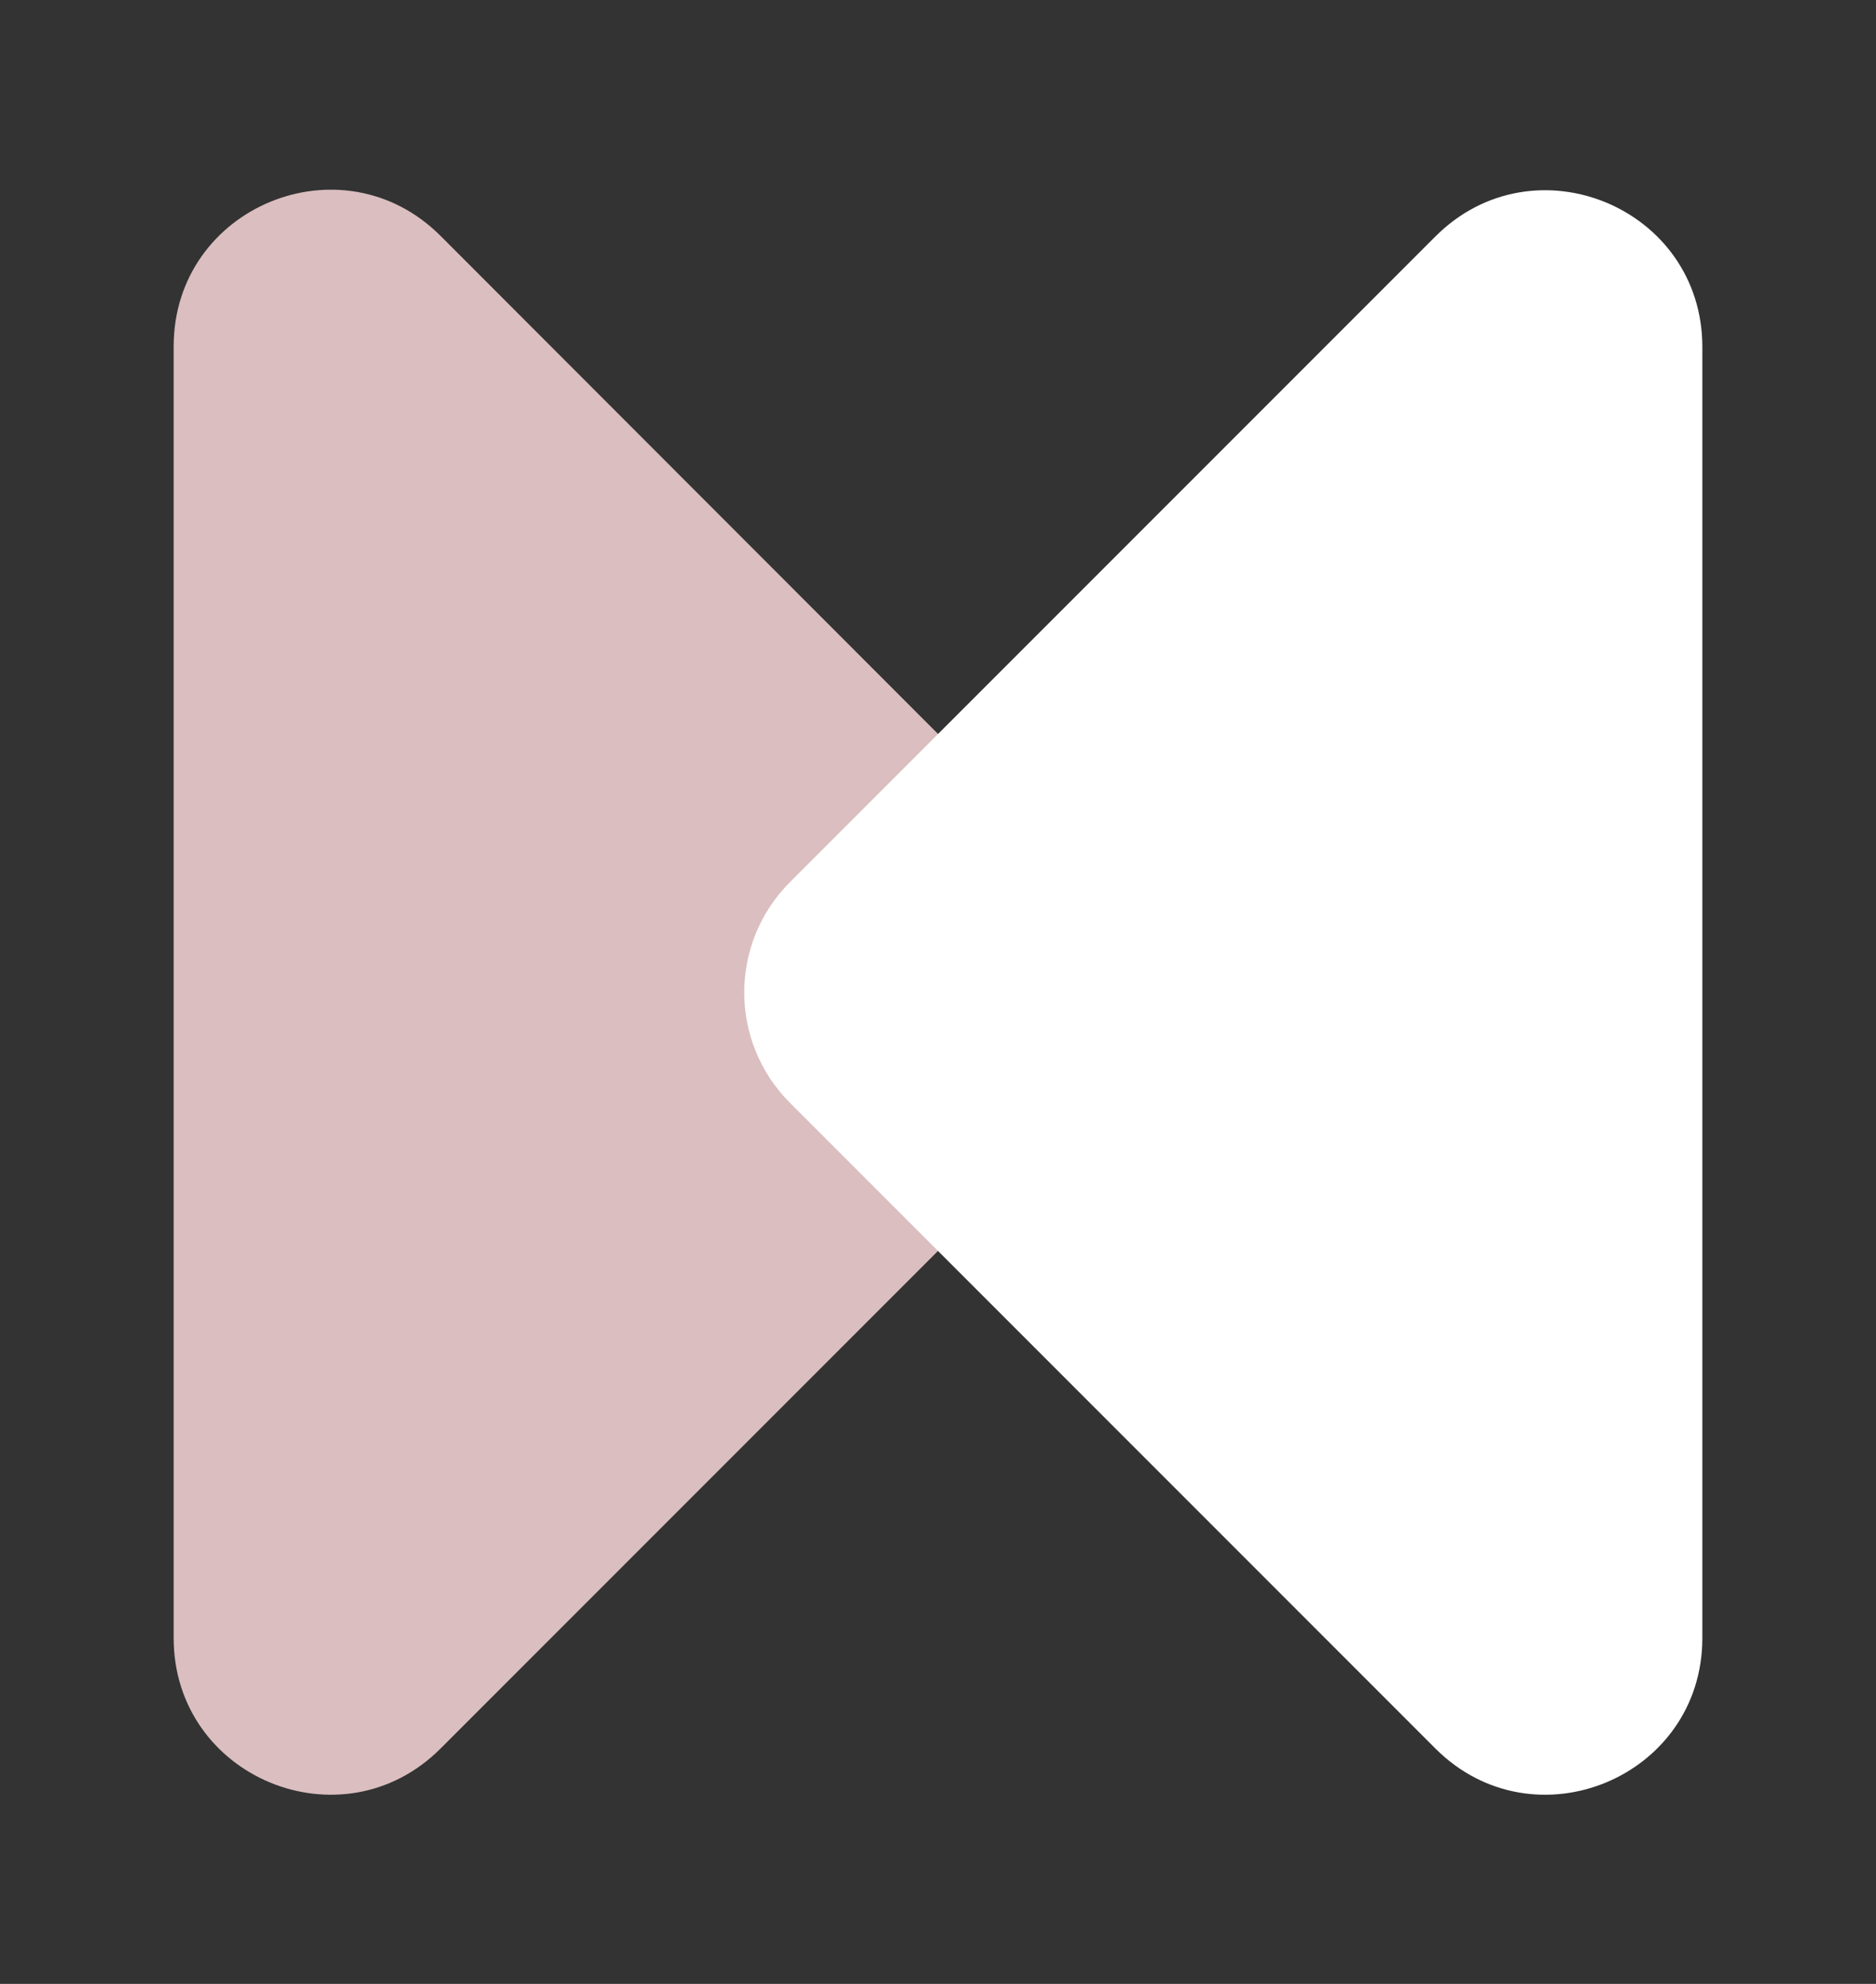 <?xml version="1.0" encoding="UTF-8"?>
<svg id="Layer_1" xmlns="http://www.w3.org/2000/svg" version="1.1" viewBox="0 0 35 37">
  <rect x="0" y="0" width="35" height="37" fill="#333333" stroke="none"/>
  <!-- Generator: Adobe Illustrator 29.5.1, SVG Export Plug-In . SVG Version: 2.1.0 Build 141)  -->
  <defs>
    <style>
      .st0 {
        fill: #fff;
      }

      .st1 {
        fill: #dbbec0;
      }
    </style>
  </defs>
  <path class="st1" d="M3.24,6.46v24.09c0,2.6,3.14,3.9,4.98,2.06l12.04-12.04c1.14-1.14,1.14-2.98,0-4.12L8.22,4.4c-1.84-1.84-4.98-.54-4.98,2.06Z"/>
  <path class="st0" d="M31.76,6.46v24.09c0,2.6-3.14,3.9-4.98,2.06l-12.04-12.04c-1.14-1.14-1.14-2.98,0-4.12l12.04-12.04c1.84-1.84,4.98-.54,4.98,2.06Z"/>
</svg>